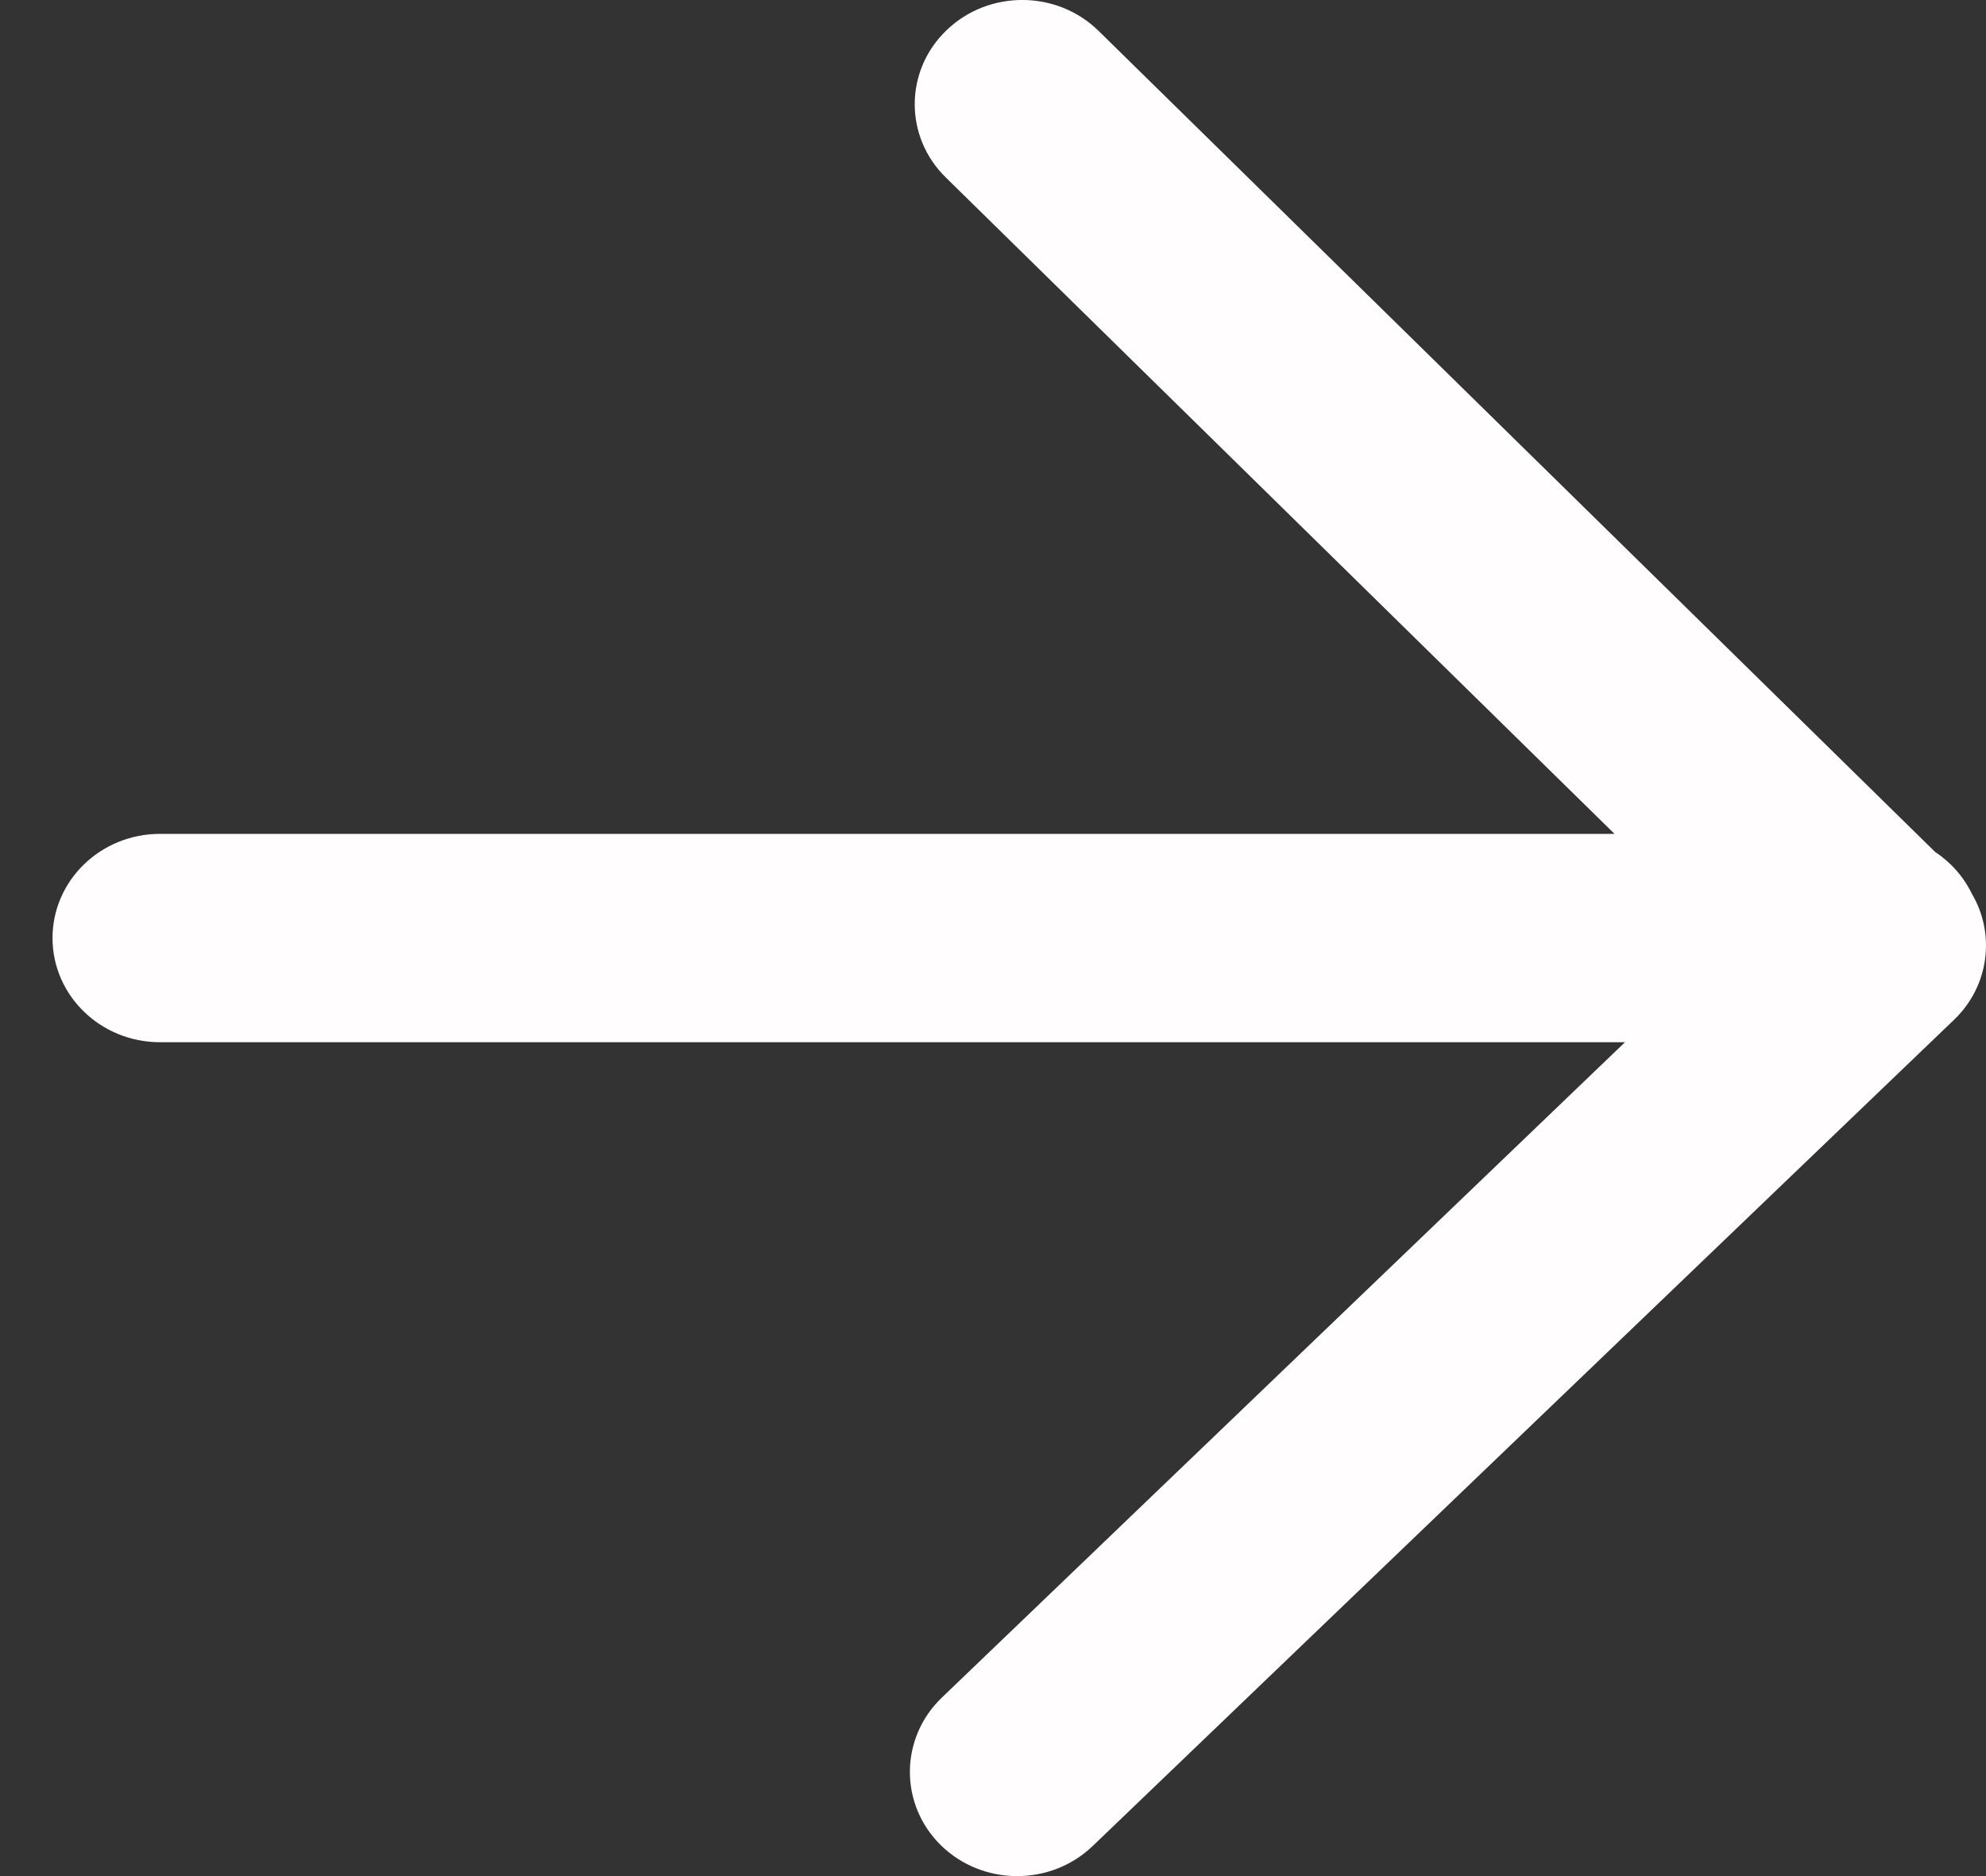 <svg width="18" height="17" viewBox="0 0 18 17" fill="none" xmlns="http://www.w3.org/2000/svg">
<rect x="0" y="0" width="18" height="17" fill="#333333" stroke="none"/>
<path fill-rule="evenodd" clip-rule="evenodd" d="M17.539 7.72C17.682 7.814 17.798 7.946 17.872 8.099C18.086 8.461 18.031 8.933 17.711 9.24L9.904 16.727C9.522 17.094 8.905 17.091 8.527 16.72C8.15 16.349 8.154 15.751 8.535 15.384L14.728 9.444H1.45C0.912 9.444 0.476 9.021 0.476 8.5C0.476 7.979 0.912 7.556 1.45 7.556H14.633L8.572 1.608C8.194 1.238 8.197 0.639 8.58 0.273C8.962 -0.094 9.579 -0.091 9.957 0.28L17.539 7.72Z" fill="#FFFDFD"/>
</svg>
